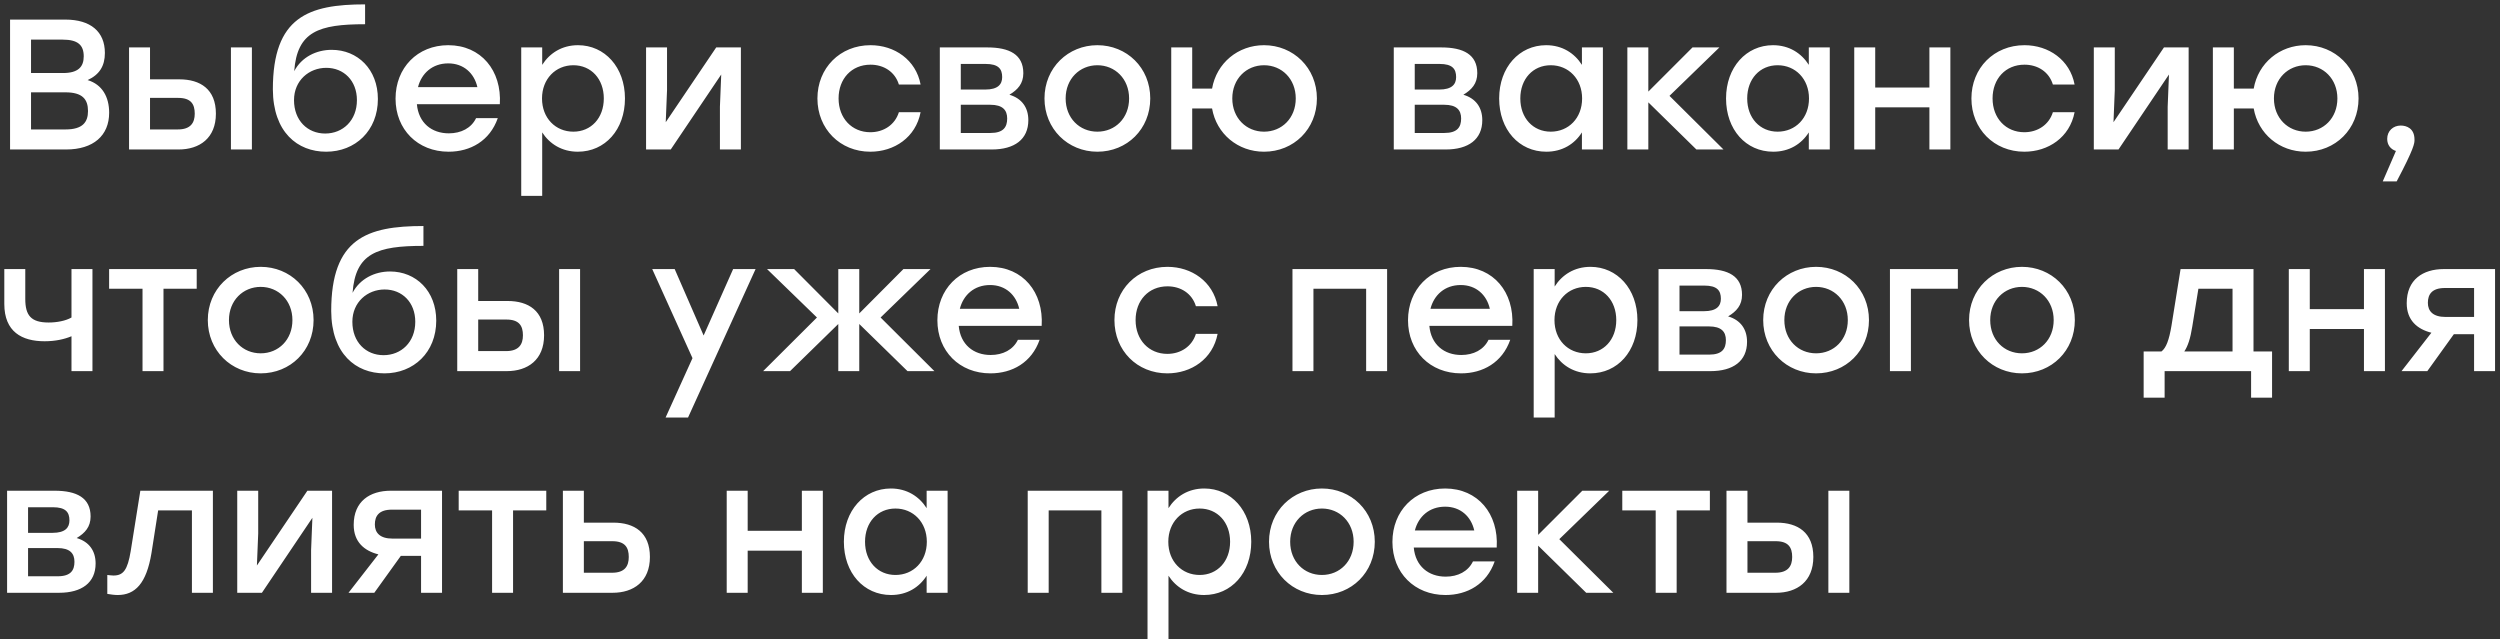 <svg width="485" height="124" viewBox="0 0 485 124" fill="none" xmlns="http://www.w3.org/2000/svg">
<rect x="0" y="0" width="485" height="124" fill="#333333" stroke="none"/>
<path d="M17 15.536C19.844 16.4 21.176 18.812 21.176 21.872C21.176 26.3 18.116 29 12.824 29H1.952V3.8H12.68C17.576 3.8 20.348 6.14 20.348 10.28C20.348 12.836 19.268 14.492 17 15.536ZM16.244 10.928C16.244 8.732 15.092 7.688 12.176 7.688H6.02V14.168H12.212C15.164 14.168 16.244 12.98 16.244 10.928ZM12.716 25.112C16.028 25.112 17.072 23.708 17.072 21.548C17.072 19.244 15.992 17.912 12.68 17.912H6.02V25.112H12.716ZM34.792 15.392C38.86 15.392 41.884 17.3 41.884 22.052C41.884 26.804 38.716 29 34.648 29H25.036V9.2H29.104V15.392H34.792ZM44.8 9.2H48.868V29H44.8V9.2ZM34.504 25.112C36.988 25.112 37.78 23.816 37.78 22.052C37.78 20.216 37.06 18.992 34.576 18.992H29.104V25.112H34.504ZM64.347 9.668C69.387 9.668 73.311 13.448 73.311 19.208C73.311 25.364 68.919 29.432 63.267 29.432C57.723 29.432 52.971 25.652 52.935 17.336C52.935 3.26 59.847 0.848 70.827 0.848V4.7C61.827 4.7 57.651 6.104 57.075 13.808C58.515 11.072 61.359 9.668 64.347 9.668ZM63.087 25.904C66.507 25.904 69.243 23.384 69.243 19.424C69.243 15.644 66.687 13.16 63.303 13.16C59.955 13.16 57.039 15.608 57.039 19.424C57.039 23.384 59.667 25.904 63.087 25.904ZM86.96 8.768C93.332 8.768 97.364 13.7 96.968 20.216H80.876C81.2 23.852 83.756 25.868 87.068 25.868C89.444 25.868 91.424 24.86 92.36 22.916H96.572C95.024 27.344 91.244 29.432 87.032 29.432C81.02 29.432 76.736 25.112 76.736 19.136C76.736 13.16 80.984 8.768 86.96 8.768ZM86.96 12.296C83.864 12.296 81.776 14.24 81.092 16.904H92.612C92 14.204 89.948 12.296 86.96 12.296ZM112.135 8.768C117.319 8.768 121.243 13.052 121.243 19.1C121.243 25.148 117.391 29.432 112.099 29.432C109.003 29.432 106.627 27.92 105.187 25.688V38H101.119V9.2H105.187V12.584C106.627 10.316 109.003 8.768 112.135 8.768ZM111.235 25.544C114.655 25.544 117.139 22.916 117.139 19.1C117.139 15.32 114.691 12.656 111.235 12.656C107.779 12.656 105.151 15.32 105.151 19.1C105.151 22.916 107.779 25.544 111.235 25.544ZM138.945 9.2H143.733V29H139.665V20.72L139.917 14.456L130.125 29H125.337V9.2H129.405V17.48L129.153 23.708L138.945 9.2ZM168.84 29.432C162.972 29.432 158.58 25.004 158.58 19.1C158.58 13.196 162.972 8.768 168.876 8.768C173.556 8.768 177.696 11.612 178.596 16.4H174.384C173.628 13.916 171.432 12.548 168.876 12.548C165.204 12.548 162.684 15.284 162.684 19.1C162.684 22.952 165.276 25.652 168.84 25.652C171.432 25.652 173.628 24.212 174.384 21.764H178.596C177.66 26.66 173.484 29.432 168.84 29.432ZM195.825 18.38C198.273 19.1 199.497 20.9 199.497 23.312C199.497 27.056 196.797 29 192.405 29H182.325V9.2H191.541C195.825 9.2 198.525 10.568 198.525 14.204C198.525 16.22 197.445 17.408 195.825 18.38ZM194.421 14.96C194.421 13.376 193.701 12.404 191.217 12.404H186.393V17.372H191.145C193.593 17.372 194.421 16.364 194.421 14.96ZM192.153 25.796C194.673 25.796 195.393 24.644 195.393 22.988C195.393 21.368 194.529 20.324 192.117 20.324H186.393V25.796H192.153ZM212.89 8.768C218.578 8.768 223.15 13.124 223.15 19.1C223.15 25.04 218.65 29.432 212.89 29.432C207.166 29.432 202.63 25.004 202.63 19.1C202.63 13.124 207.238 8.768 212.89 8.768ZM212.89 12.656C209.47 12.656 206.734 15.284 206.734 19.1C206.734 22.916 209.434 25.544 212.89 25.544C216.346 25.544 219.046 22.916 219.046 19.1C219.046 15.284 216.31 12.656 212.89 12.656ZM245.22 8.768C250.908 8.768 255.48 13.16 255.48 19.1C255.48 25.04 250.98 29.432 245.22 29.432C240.144 29.432 236.004 25.976 235.14 21.044H231.288V29H227.22V9.2H231.288V17.192H235.14C236.004 12.224 240.18 8.768 245.22 8.768ZM245.22 25.544C248.676 25.544 251.376 22.916 251.376 19.1C251.376 15.32 248.676 12.656 245.22 12.656C241.8 12.656 239.064 15.284 239.064 19.1C239.064 22.916 241.8 25.544 245.22 25.544ZM283.892 18.38C286.34 19.1 287.564 20.9 287.564 23.312C287.564 27.056 284.864 29 280.472 29H270.392V9.2H279.608C283.892 9.2 286.592 10.568 286.592 14.204C286.592 16.22 285.512 17.408 283.892 18.38ZM282.488 14.96C282.488 13.376 281.768 12.404 279.284 12.404H274.46V17.372H279.212C281.66 17.372 282.488 16.364 282.488 14.96ZM280.22 25.796C282.74 25.796 283.46 24.644 283.46 22.988C283.46 21.368 282.596 20.324 280.184 20.324H274.46V25.796H280.22ZM306.893 9.2H310.961V29H306.893V25.688C305.453 27.956 303.077 29.432 299.981 29.432C294.689 29.432 290.837 25.148 290.837 19.1C290.837 13.052 294.761 8.768 299.945 8.768C303.077 8.768 305.453 10.316 306.893 12.584V9.2ZM300.845 25.544C304.301 25.544 306.929 22.916 306.929 19.1C306.929 15.32 304.301 12.656 300.845 12.656C297.389 12.656 294.941 15.32 294.941 19.1C294.941 22.916 297.425 25.544 300.845 25.544ZM334.356 29H329.1L319.776 19.856V29H315.708V9.2H319.776V17.768L328.344 9.2H333.564L323.88 18.596L334.356 29ZM350.909 9.2H354.977V29H350.909V25.688C349.469 27.956 347.093 29.432 343.997 29.432C338.705 29.432 334.853 25.148 334.853 19.1C334.853 13.052 338.777 8.768 343.961 8.768C347.093 8.768 349.469 10.316 350.909 12.584V9.2ZM344.861 25.544C348.317 25.544 350.945 22.916 350.945 19.1C350.945 15.32 348.317 12.656 344.861 12.656C341.405 12.656 338.957 15.32 338.957 19.1C338.957 22.916 341.441 25.544 344.861 25.544ZM374.304 9.2H378.372V29H374.304V20.828H363.792V29H359.724V9.2H363.792V16.976H374.304V9.2ZM392.715 29.432C386.847 29.432 382.455 25.004 382.455 19.1C382.455 13.196 386.847 8.768 392.751 8.768C397.431 8.768 401.571 11.612 402.471 16.4H398.259C397.503 13.916 395.307 12.548 392.751 12.548C389.079 12.548 386.559 15.284 386.559 19.1C386.559 22.952 389.151 25.652 392.715 25.652C395.307 25.652 397.503 24.212 398.259 21.764H402.471C401.535 26.66 397.359 29.432 392.715 29.432ZM419.808 9.2H424.596V29H420.528V20.72L420.78 14.456L410.988 29H406.2V9.2H410.268V17.48L410.016 23.708L419.808 9.2ZM447.298 8.768C452.986 8.768 457.558 13.16 457.558 19.1C457.558 25.04 453.058 29.432 447.298 29.432C442.222 29.432 438.082 25.976 437.218 21.044H433.366V29H429.298V9.2H433.366V17.192H437.218C438.082 12.224 442.258 8.768 447.298 8.768ZM447.298 25.544C450.754 25.544 453.454 22.916 453.454 19.1C453.454 15.32 450.754 12.656 447.298 12.656C443.878 12.656 441.142 15.284 441.142 19.1C441.142 22.916 443.878 25.544 447.298 25.544ZM468.409 27.056C468.445 27.776 468.337 28.784 464.953 35.192H462.253L464.809 29.288C463.801 28.964 463.117 28.136 463.117 26.948C463.117 25.4 464.269 24.356 465.745 24.356C466.861 24.356 468.409 24.896 468.409 27.056ZM13.868 52.2H17.936V72H13.868V65.232C12.5 65.808 10.736 66.204 8.648 66.204C4.256 66.204 0.836 64.368 0.836 58.968V52.2H4.904V57.996C4.904 61.2 6.02 62.568 9.44 62.568C11.024 62.568 12.752 62.244 13.868 61.596V52.2ZM38.161 52.2V56.016H31.717V72H27.649V56.016H21.169V52.2H31.717H38.161ZM50.574 51.768C56.262 51.768 60.834 56.124 60.834 62.1C60.834 68.04 56.334 72.432 50.574 72.432C44.85 72.432 40.314 68.004 40.314 62.1C40.314 56.124 44.922 51.768 50.574 51.768ZM50.574 55.656C47.154 55.656 44.418 58.284 44.418 62.1C44.418 65.916 47.118 68.544 50.574 68.544C54.03 68.544 56.73 65.916 56.73 62.1C56.73 58.284 53.994 55.656 50.574 55.656ZM75.667 52.668C80.707 52.668 84.631 56.448 84.631 62.208C84.631 68.364 80.239 72.432 74.587 72.432C69.043 72.432 64.291 68.652 64.255 60.336C64.255 46.26 71.167 43.848 82.147 43.848V47.7C73.147 47.7 68.971 49.104 68.395 56.808C69.835 54.072 72.679 52.668 75.667 52.668ZM74.407 68.904C77.827 68.904 80.563 66.384 80.563 62.424C80.563 58.644 78.007 56.16 74.623 56.16C71.275 56.16 68.359 58.608 68.359 62.424C68.359 66.384 70.987 68.904 74.407 68.904ZM98.46 58.392C102.528 58.392 105.552 60.3 105.552 65.052C105.552 69.804 102.384 72 98.316 72H88.704V52.2H92.772V58.392H98.46ZM108.468 52.2H112.536V72H108.468V52.2ZM98.172 68.112C100.656 68.112 101.448 66.816 101.448 65.052C101.448 63.216 100.728 61.992 98.244 61.992H92.772V68.112H98.172ZM142.228 52.2H146.584L133.48 81H129.124L134.344 69.48L126.532 52.2H130.888L136.504 65.088L142.228 52.2ZM181.276 72H176.056L166.696 62.856V72H162.628V62.856L153.268 72H148.048L158.488 61.596L148.804 52.2H154.06L162.628 60.804V52.2H166.696V60.804L175.264 52.2H180.52L170.836 61.596L181.276 72ZM192.077 51.768C198.449 51.768 202.481 56.7 202.085 63.216H185.993C186.317 66.852 188.873 68.868 192.185 68.868C194.561 68.868 196.541 67.86 197.477 65.916H201.689C200.141 70.344 196.361 72.432 192.149 72.432C186.137 72.432 181.853 68.112 181.853 62.136C181.853 56.16 186.101 51.768 192.077 51.768ZM192.077 55.296C188.981 55.296 186.893 57.24 186.209 59.904H197.729C197.117 57.204 195.065 55.296 192.077 55.296ZM226.461 72.432C220.593 72.432 216.201 68.004 216.201 62.1C216.201 56.196 220.593 51.768 226.497 51.768C231.177 51.768 235.317 54.612 236.217 59.4H232.005C231.249 56.916 229.053 55.548 226.497 55.548C222.825 55.548 220.305 58.284 220.305 62.1C220.305 65.952 222.897 68.652 226.461 68.652C229.053 68.652 231.249 67.212 232.005 64.764H236.217C235.281 69.66 231.105 72.432 226.461 72.432ZM269.099 52.2V72H265.031V56.016H254.807V72H250.739V52.2H254.807H269.099ZM283.378 51.768C289.75 51.768 293.782 56.7 293.386 63.216H277.294C277.618 66.852 280.174 68.868 283.486 68.868C285.862 68.868 287.842 67.86 288.778 65.916H292.99C291.442 70.344 287.662 72.432 283.45 72.432C277.438 72.432 273.154 68.112 273.154 62.136C273.154 56.16 277.402 51.768 283.378 51.768ZM283.378 55.296C280.282 55.296 278.194 57.24 277.51 59.904H289.03C288.418 57.204 286.366 55.296 283.378 55.296ZM308.552 51.768C313.736 51.768 317.66 56.052 317.66 62.1C317.66 68.148 313.808 72.432 308.516 72.432C305.42 72.432 303.044 70.92 301.604 68.688V81H297.536V52.2H301.604V55.584C303.044 53.316 305.42 51.768 308.552 51.768ZM307.652 68.544C311.072 68.544 313.556 65.916 313.556 62.1C313.556 58.32 311.108 55.656 307.652 55.656C304.196 55.656 301.568 58.32 301.568 62.1C301.568 65.916 304.196 68.544 307.652 68.544ZM335.255 61.38C337.703 62.1 338.927 63.9 338.927 66.312C338.927 70.056 336.227 72 331.835 72H321.755V52.2H330.971C335.255 52.2 337.955 53.568 337.955 57.204C337.955 59.22 336.875 60.408 335.255 61.38ZM333.851 57.96C333.851 56.376 333.131 55.404 330.647 55.404H325.823V60.372H330.575C333.023 60.372 333.851 59.364 333.851 57.96ZM331.583 68.796C334.103 68.796 334.823 67.644 334.823 65.988C334.823 64.368 333.959 63.324 331.547 63.324H325.823V68.796H331.583ZM352.32 51.768C358.008 51.768 362.58 56.124 362.58 62.1C362.58 68.04 358.08 72.432 352.32 72.432C346.596 72.432 342.06 68.004 342.06 62.1C342.06 56.124 346.668 51.768 352.32 51.768ZM352.32 55.656C348.9 55.656 346.164 58.284 346.164 62.1C346.164 65.916 348.864 68.544 352.32 68.544C355.776 68.544 358.476 65.916 358.476 62.1C358.476 58.284 355.74 55.656 352.32 55.656ZM379.825 52.2V56.016H370.717V72H366.649V52.2H379.825ZM392.258 51.768C397.946 51.768 402.518 56.124 402.518 62.1C402.518 68.04 398.018 72.432 392.258 72.432C386.534 72.432 381.998 68.004 381.998 62.1C381.998 56.124 386.606 51.768 392.258 51.768ZM392.258 55.656C388.838 55.656 386.102 58.284 386.102 62.1C386.102 65.916 388.802 68.544 392.258 68.544C395.714 68.544 398.414 65.916 398.414 62.1C398.414 58.284 395.678 55.656 392.258 55.656ZM437.18 68.184H440.78V77.148H436.712V72H419.936V77.148H415.868V68.184H419.324C420.224 67.5 420.8 65.988 421.268 63.18L423.032 52.2H437.18V68.184ZM423.752 68.184H433.112V56.016H426.488L425.3 63.36C424.94 65.664 424.436 67.176 423.752 68.184ZM458.608 52.2H462.676V72H458.608V63.828H448.096V72H444.028V52.2H448.096V59.976H458.608V52.2ZM474.103 52.2H484.039V72H479.971V64.836H476.047L470.899 72H465.895L471.691 64.548C468.955 63.864 466.903 62.136 466.903 58.824C466.903 54.252 470.035 52.2 474.103 52.2ZM474.427 61.488H479.971V55.872H474.319C471.799 55.872 471.007 57.096 471.007 58.752C471.007 60.372 472.015 61.488 474.427 61.488ZM14.876 104.38C17.324 105.1 18.548 106.9 18.548 109.312C18.548 113.056 15.848 115 11.456 115H1.376V95.2H10.592C14.876 95.2 17.576 96.568 17.576 100.204C17.576 102.22 16.496 103.408 14.876 104.38ZM13.472 100.96C13.472 99.376 12.752 98.404 10.268 98.404H5.444V103.372H10.196C12.644 103.372 13.472 102.364 13.472 100.96ZM11.204 111.796C13.724 111.796 14.444 110.644 14.444 108.988C14.444 107.368 13.58 106.324 11.168 106.324H5.444V111.796H11.204ZM27.225 95.2H41.301V115H37.233V99.016H30.681L29.385 107.296C28.413 113.2 26.217 115.432 22.833 115.432C22.185 115.432 21.465 115.324 20.817 115.216V111.544C21.213 111.58 21.609 111.652 22.005 111.652C23.913 111.652 24.741 110.608 25.353 106.936L27.225 95.2ZM59.632 95.2H64.42V115H60.352V106.72L60.604 100.456L50.812 115H46.024V95.2H50.092V103.48L49.84 109.708L59.632 95.2ZM75.818 95.2H85.754V115H81.686V107.836H77.762L72.614 115H67.61L73.406 107.548C70.67 106.864 68.618 105.136 68.618 101.824C68.618 97.252 71.75 95.2 75.818 95.2ZM76.142 104.488H81.686V98.872H76.034C73.514 98.872 72.722 100.096 72.722 101.752C72.722 103.372 73.73 104.488 76.142 104.488ZM105.977 95.2V99.016H99.533V115H95.465V99.016H88.985V95.2H99.533H105.977ZM118.992 101.392C123.06 101.392 126.084 103.3 126.084 108.052C126.084 112.804 122.916 115 118.848 115H109.2V95.2H113.268V101.392H118.992ZM118.74 111.112C121.224 111.112 121.98 109.816 121.98 108.052C121.98 106.216 121.26 104.992 118.776 104.992H113.268V111.112H118.74ZM155.561 95.2H159.629V115H155.561V106.828H145.049V115H140.981V95.2H145.049V102.976H155.561V95.2ZM179.768 95.2H183.836V115H179.768V111.688C178.328 113.956 175.952 115.432 172.856 115.432C167.564 115.432 163.712 111.148 163.712 105.1C163.712 99.052 167.636 94.768 172.82 94.768C175.952 94.768 178.328 96.316 179.768 98.584V95.2ZM173.72 111.544C177.176 111.544 179.804 108.916 179.804 105.1C179.804 101.32 177.176 98.656 173.72 98.656C170.264 98.656 167.816 101.32 167.816 105.1C167.816 108.916 170.3 111.544 173.72 111.544ZM217.736 95.2V115H213.668V99.016H203.444V115H199.376V95.2H203.444H217.736ZM233.635 94.768C238.819 94.768 242.743 99.052 242.743 105.1C242.743 111.148 238.891 115.432 233.599 115.432C230.503 115.432 228.127 113.92 226.687 111.688V124H222.619V95.2H226.687V98.584C228.127 96.316 230.503 94.768 233.635 94.768ZM232.735 111.544C236.155 111.544 238.639 108.916 238.639 105.1C238.639 101.32 236.191 98.656 232.735 98.656C229.279 98.656 226.651 101.32 226.651 105.1C226.651 108.916 229.279 111.544 232.735 111.544ZM256.449 94.768C262.137 94.768 266.709 99.124 266.709 105.1C266.709 111.04 262.209 115.432 256.449 115.432C250.725 115.432 246.189 111.004 246.189 105.1C246.189 99.124 250.797 94.768 256.449 94.768ZM256.449 98.656C253.029 98.656 250.293 101.284 250.293 105.1C250.293 108.916 252.993 111.544 256.449 111.544C259.905 111.544 262.605 108.916 262.605 105.1C262.605 101.284 259.869 98.656 256.449 98.656ZM280.354 94.768C286.726 94.768 290.758 99.7 290.362 106.216H274.27C274.594 109.852 277.15 111.868 280.462 111.868C282.838 111.868 284.818 110.86 285.754 108.916H289.966C288.418 113.344 284.638 115.432 280.426 115.432C274.414 115.432 270.13 111.112 270.13 105.136C270.13 99.16 274.378 94.768 280.354 94.768ZM280.354 98.296C277.258 98.296 275.17 100.24 274.486 102.904H286.006C285.394 100.204 283.342 98.296 280.354 98.296ZM312.981 115H307.725L298.401 105.856V115H294.333V95.2H298.401V103.768L306.969 95.2H312.189L302.505 104.596L312.981 115ZM331.715 95.2V99.016H325.271V115H321.203V99.016H314.723V95.2H325.271H331.715ZM344.695 101.392C348.763 101.392 351.787 103.3 351.787 108.052C351.787 112.804 348.619 115 344.551 115H334.938V95.2H339.007V101.392H344.695ZM354.703 95.2H358.771V115H354.703V95.2ZM344.407 111.112C346.891 111.112 347.683 109.816 347.683 108.052C347.683 106.216 346.963 104.992 344.479 104.992H339.007V111.112H344.407Z" fill="white"/>
</svg>
